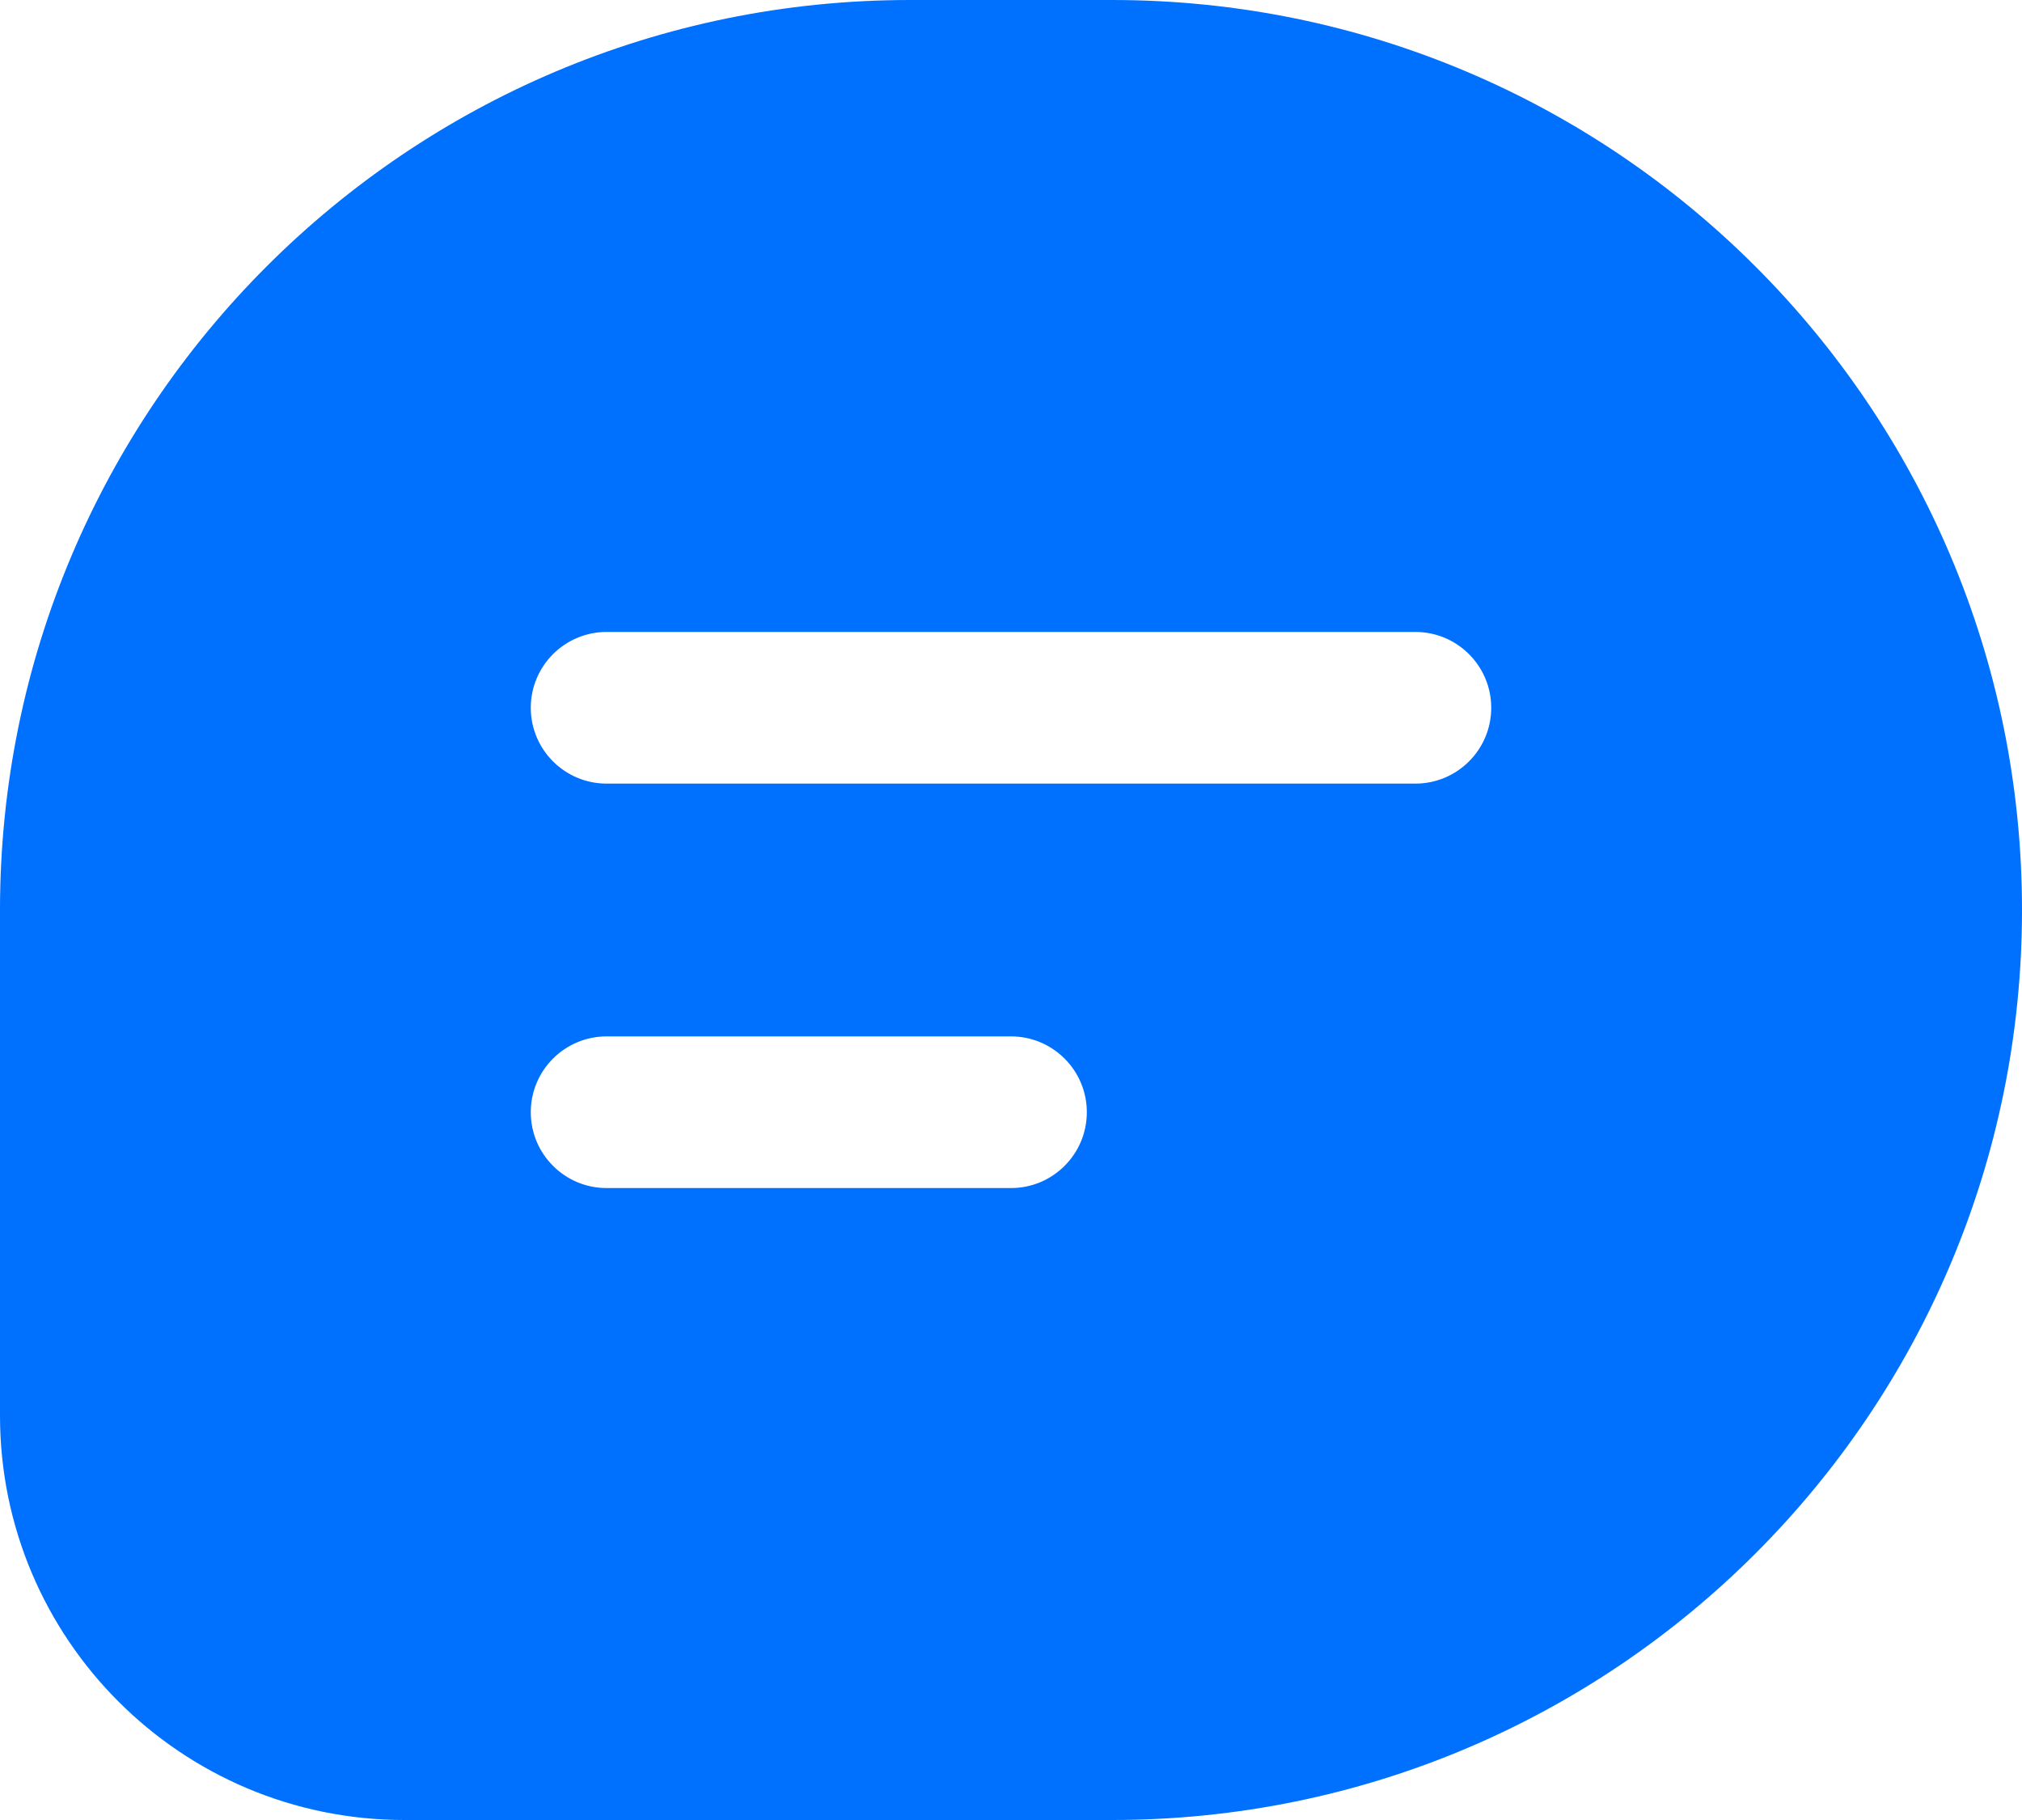 <svg xmlns="http://www.w3.org/2000/svg" width="40" height="36" viewBox="0 0 40 36" fill="none"><path fill-rule="evenodd" clip-rule="evenodd" d="M18 0H22C31.941 0 40 8.059 40 18C40 27.941 31.941 36 22 36H8C3.582 36 0 32.418 0 28V18C0 8.059 8.059 0 18 0ZM12 23.5C11.172 23.5 10.5 22.828 10.5 22C10.5 21.172 11.172 20.5 12 20.5H20C20.828 20.5 21.5 21.172 21.5 22C21.5 22.828 20.828 23.5 20 23.5H12ZM12 15.5C11.172 15.5 10.5 14.828 10.5 14C10.5 13.172 11.172 12.5 12 12.5H28C28.828 12.5 29.5 13.172 29.5 14C29.5 14.828 28.828 15.5 28 15.5H12Z" fill="#0070FF"></path></svg>
